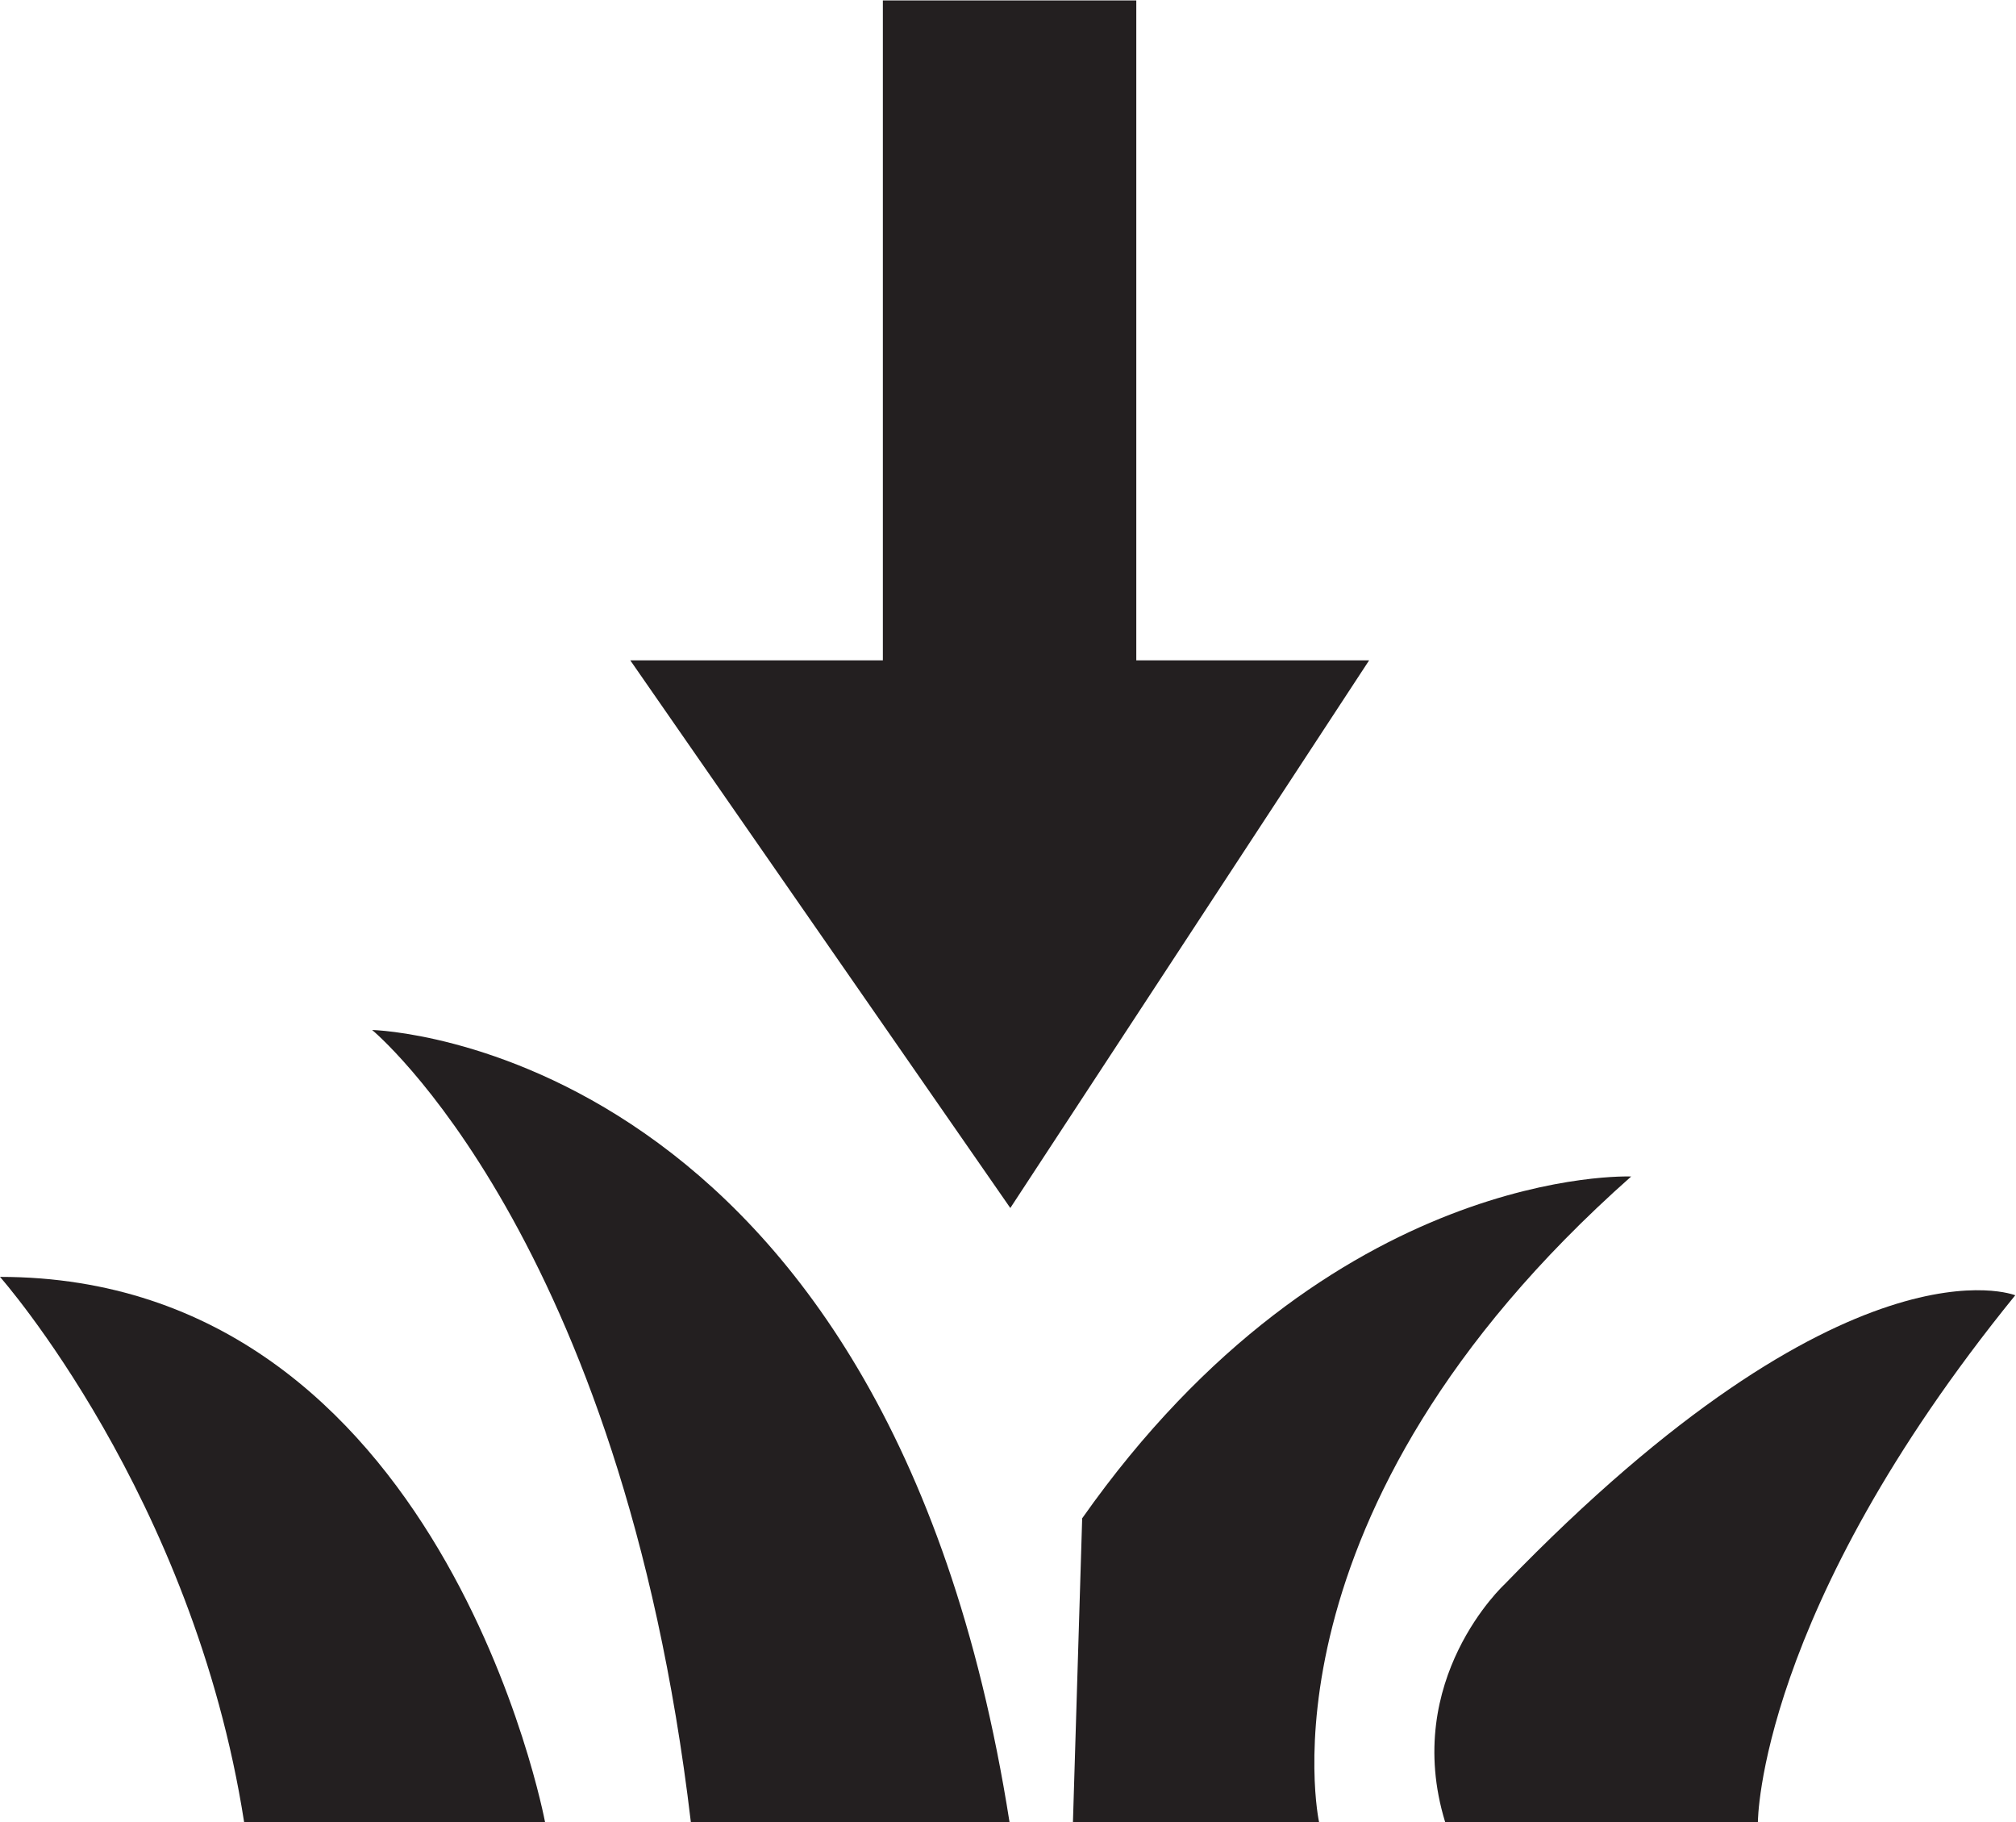 <?xml version="1.0" encoding="UTF-8" standalone="no"?>
<svg
   xmlns:dc="http://purl.org/dc/elements/1.1/"
   xmlns:cc="http://creativecommons.org/ns#"
   xmlns:rdf="http://www.w3.org/1999/02/22-rdf-syntax-ns#"
   xmlns:svg="http://www.w3.org/2000/svg"
   xmlns="http://www.w3.org/2000/svg"
   viewBox="0 0 45.36 40.987"
   height="40.987"
   width="45.36"
   xml:space="preserve"
   id="svg2"
   version="1.1"><defs
     id="defs6" /><g
     transform="matrix(1.333,0,0,-1.333,0,40.987)"
     id="g10"><g
       transform="scale(0.1)"
       id="g12"><path
         id="path14"
         style="fill:#231f20;fill-opacity:1;fill-rule:nonzero;stroke:none"
         d="m 296.719,0 c 0,0 0,35.422 43.437,88.887 0,0 -28.066,11.355 -86.211,-48.789 0,0 -17.375,-16.035 -10.019,-40.098 h 52.793" /><path
         id="path16"
         style="fill:#231f20;fill-opacity:1;fill-rule:nonzero;stroke:none"
         d="M 116.609,0 C 104.91,98.906 62.812,133.66 62.812,133.66 c 0,0 86.879,-2.012 107.585,-133.66 h -53.789" /><path
         id="path18"
         style="fill:#231f20;fill-opacity:1;fill-rule:nonzero;stroke:none"
         d="M 41.203,0 C 32.59,55.137 0,91.992 0,91.992 74.769,91.992 91.996,0 91.996,0 h -50.793" /><path
         id="path20"
         style="fill:#231f20;fill-opacity:1;fill-rule:nonzero;stroke:none"
         d="m 222.645,0 c 0,0 -11.461,52.129 52.687,108.934 0,0 -50.559,2.129 -92.668,-57.684 L 181.105,0 h 41.54" /><path
         id="path22"
         style="fill:#231f20;fill-opacity:1;fill-rule:nonzero;stroke:none"
         d="m 221.199,190.688 h -104.59 l 53.797,-77.512 z" /><path
         id="path24"
         style="fill:none;stroke:#231f20;stroke-width:10.693;stroke-linecap:butt;stroke-linejoin:miter;stroke-miterlimit:10;stroke-dasharray:none;stroke-opacity:1"
         d="m 221.199,190.688 h -104.59 l 53.797,-77.512 z" /><path
         id="path26"
         style="fill:#231f20;fill-opacity:1;fill-rule:nonzero;stroke:none"
         d="M 191.797,190.688 H 149.02 v 116.718 h 42.777 V 190.688" /></g></g></svg>